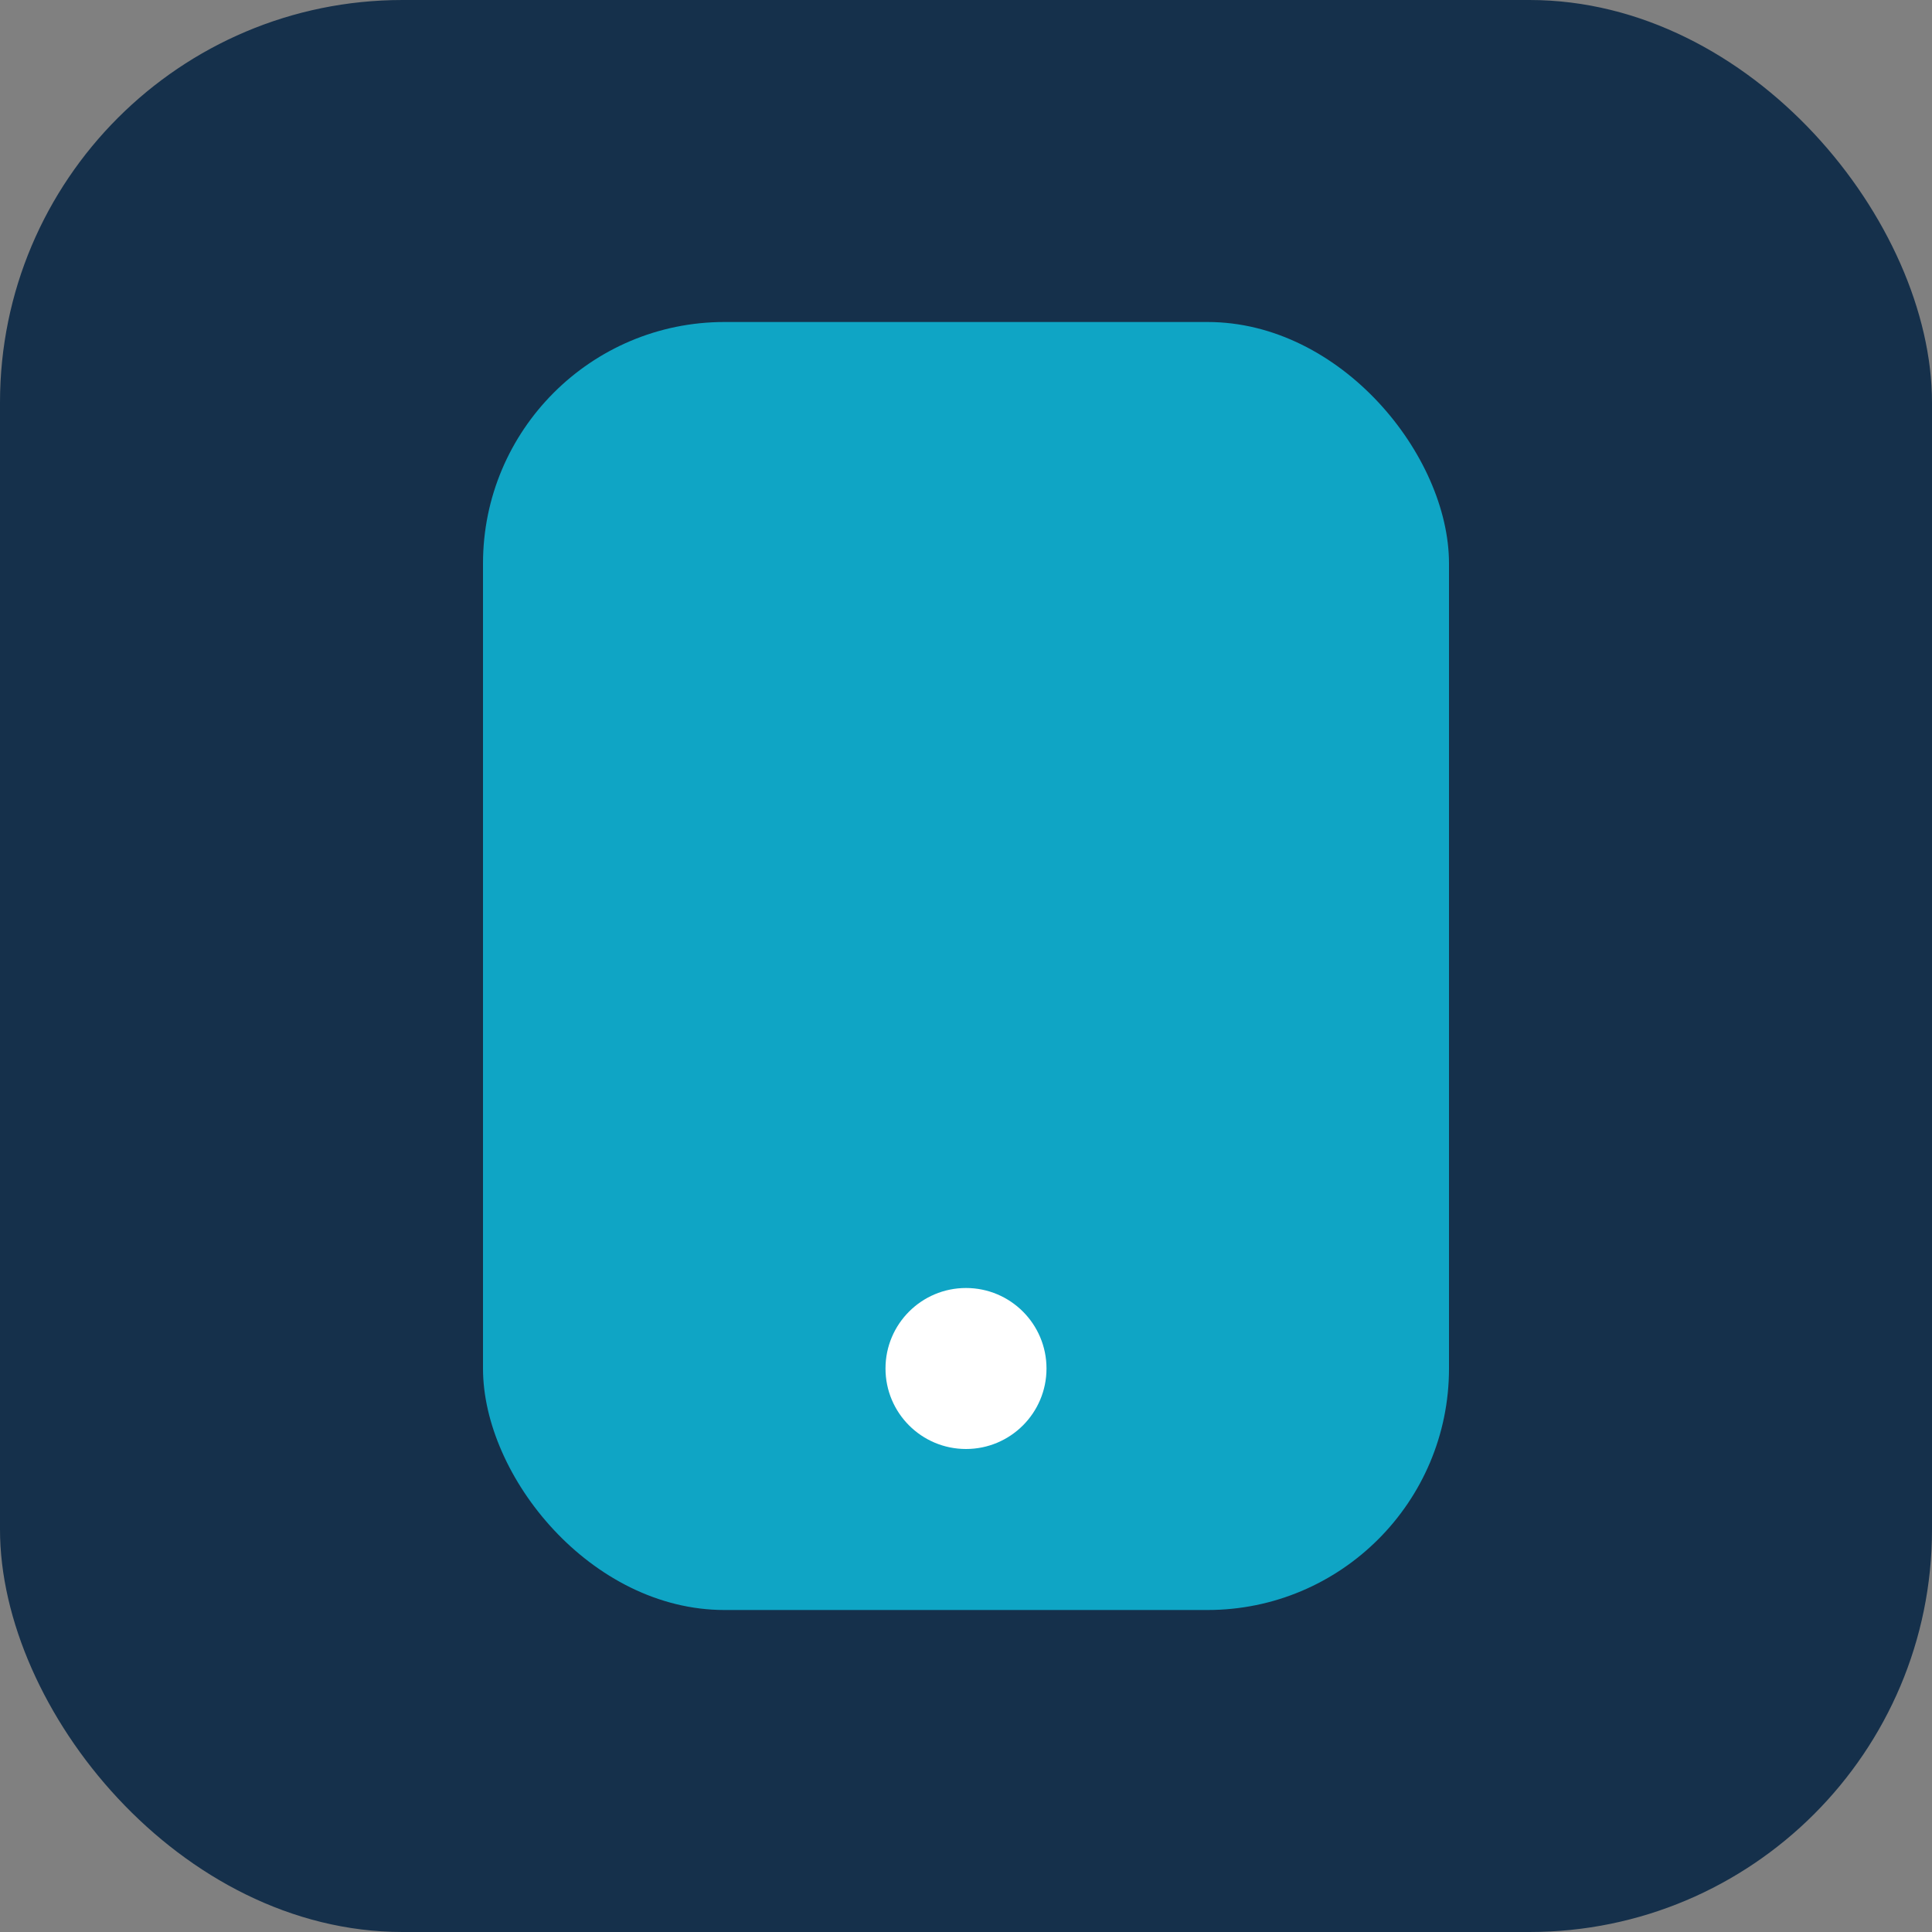 <?xml version="1.0" encoding="UTF-8"?>
<svg xmlns="http://www.w3.org/2000/svg" width="24" height="24" viewBox="0 0 24 24"><rect x="0" y="0" width="24" height="24" fill="#808080" stroke="none"/><rect width="24" height="24" rx="5" fill="#15304B"/><rect x="6" y="4" width="12" height="16" rx="3" fill="#0FA5C5"/><circle cx="12" cy="17" r="1" fill="#FFF"/></svg>